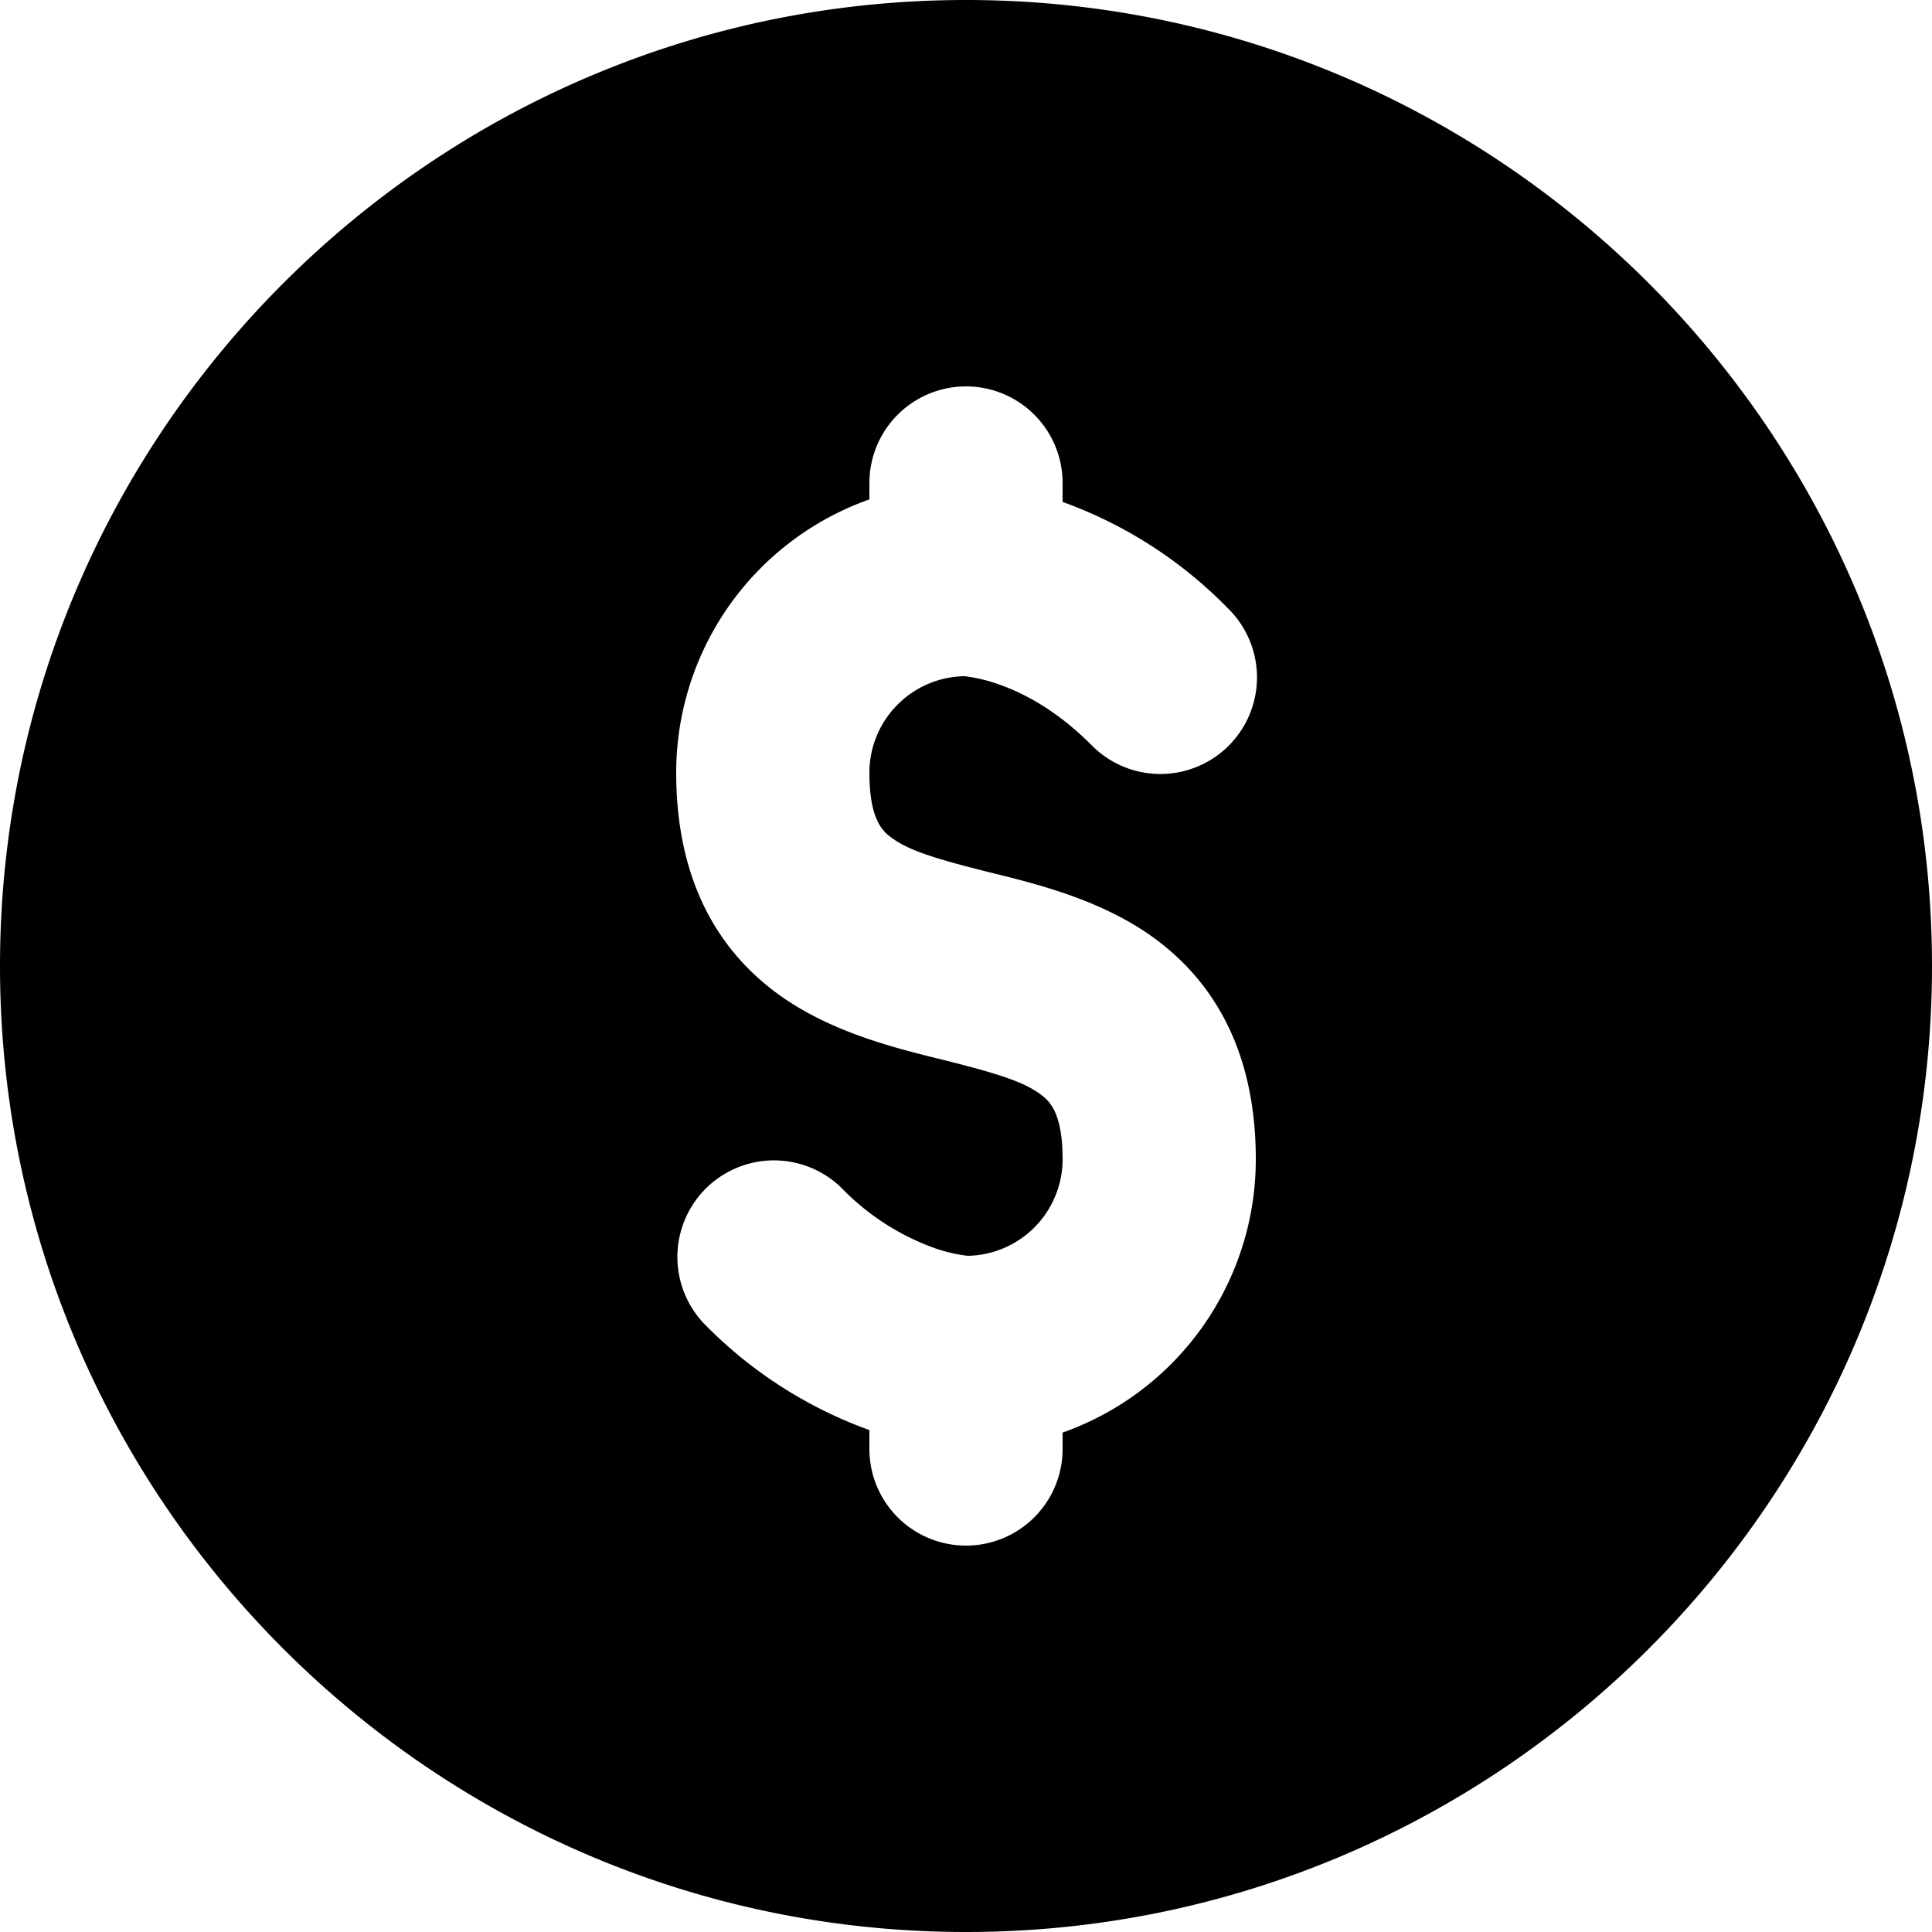 <svg viewBox="0 0 20 20" xmlns="http://www.w3.org/2000/svg"><path d="M10 20c-5.514 0-10-4.486-10-10s4.486-10 10-10 10 4.486 10 10-4.486 10-10 10zm1-15a1 1 0 1 0-2 0v.17a3 3 0 0 0-2 2.83c0 1.013.36 1.77 1.025 2.269.54.405 1.215.572 1.666.685l.066.016c.55.138.835.224 1.018.361.085.064.225.182.225.669a1 1 0 0 1-.984 1 1.611 1.611 0 0 1-.325-.074 2.533 2.533 0 0 1-.984-.633 1 1 0 0 0-1.414 1.414 4.548 4.548 0 0 0 1.707 1.097v.196a1 1 0 1 0 2 0v-.17a3 3 0 0 0 2-2.83c0-1.013-.36-1.77-1.025-2.269-.54-.405-1.215-.572-1.666-.685l-.066-.016c-.55-.138-.835-.224-1.018-.361-.085-.064-.225-.182-.225-.669a1 1 0 0 1 .984-1 1.618 1.618 0 0 1 .325.074c.245.081.606.255.984.633a1 1 0 1 0 1.414-1.414 4.547 4.547 0 0 0-1.707-1.097v-.196z"/></svg>